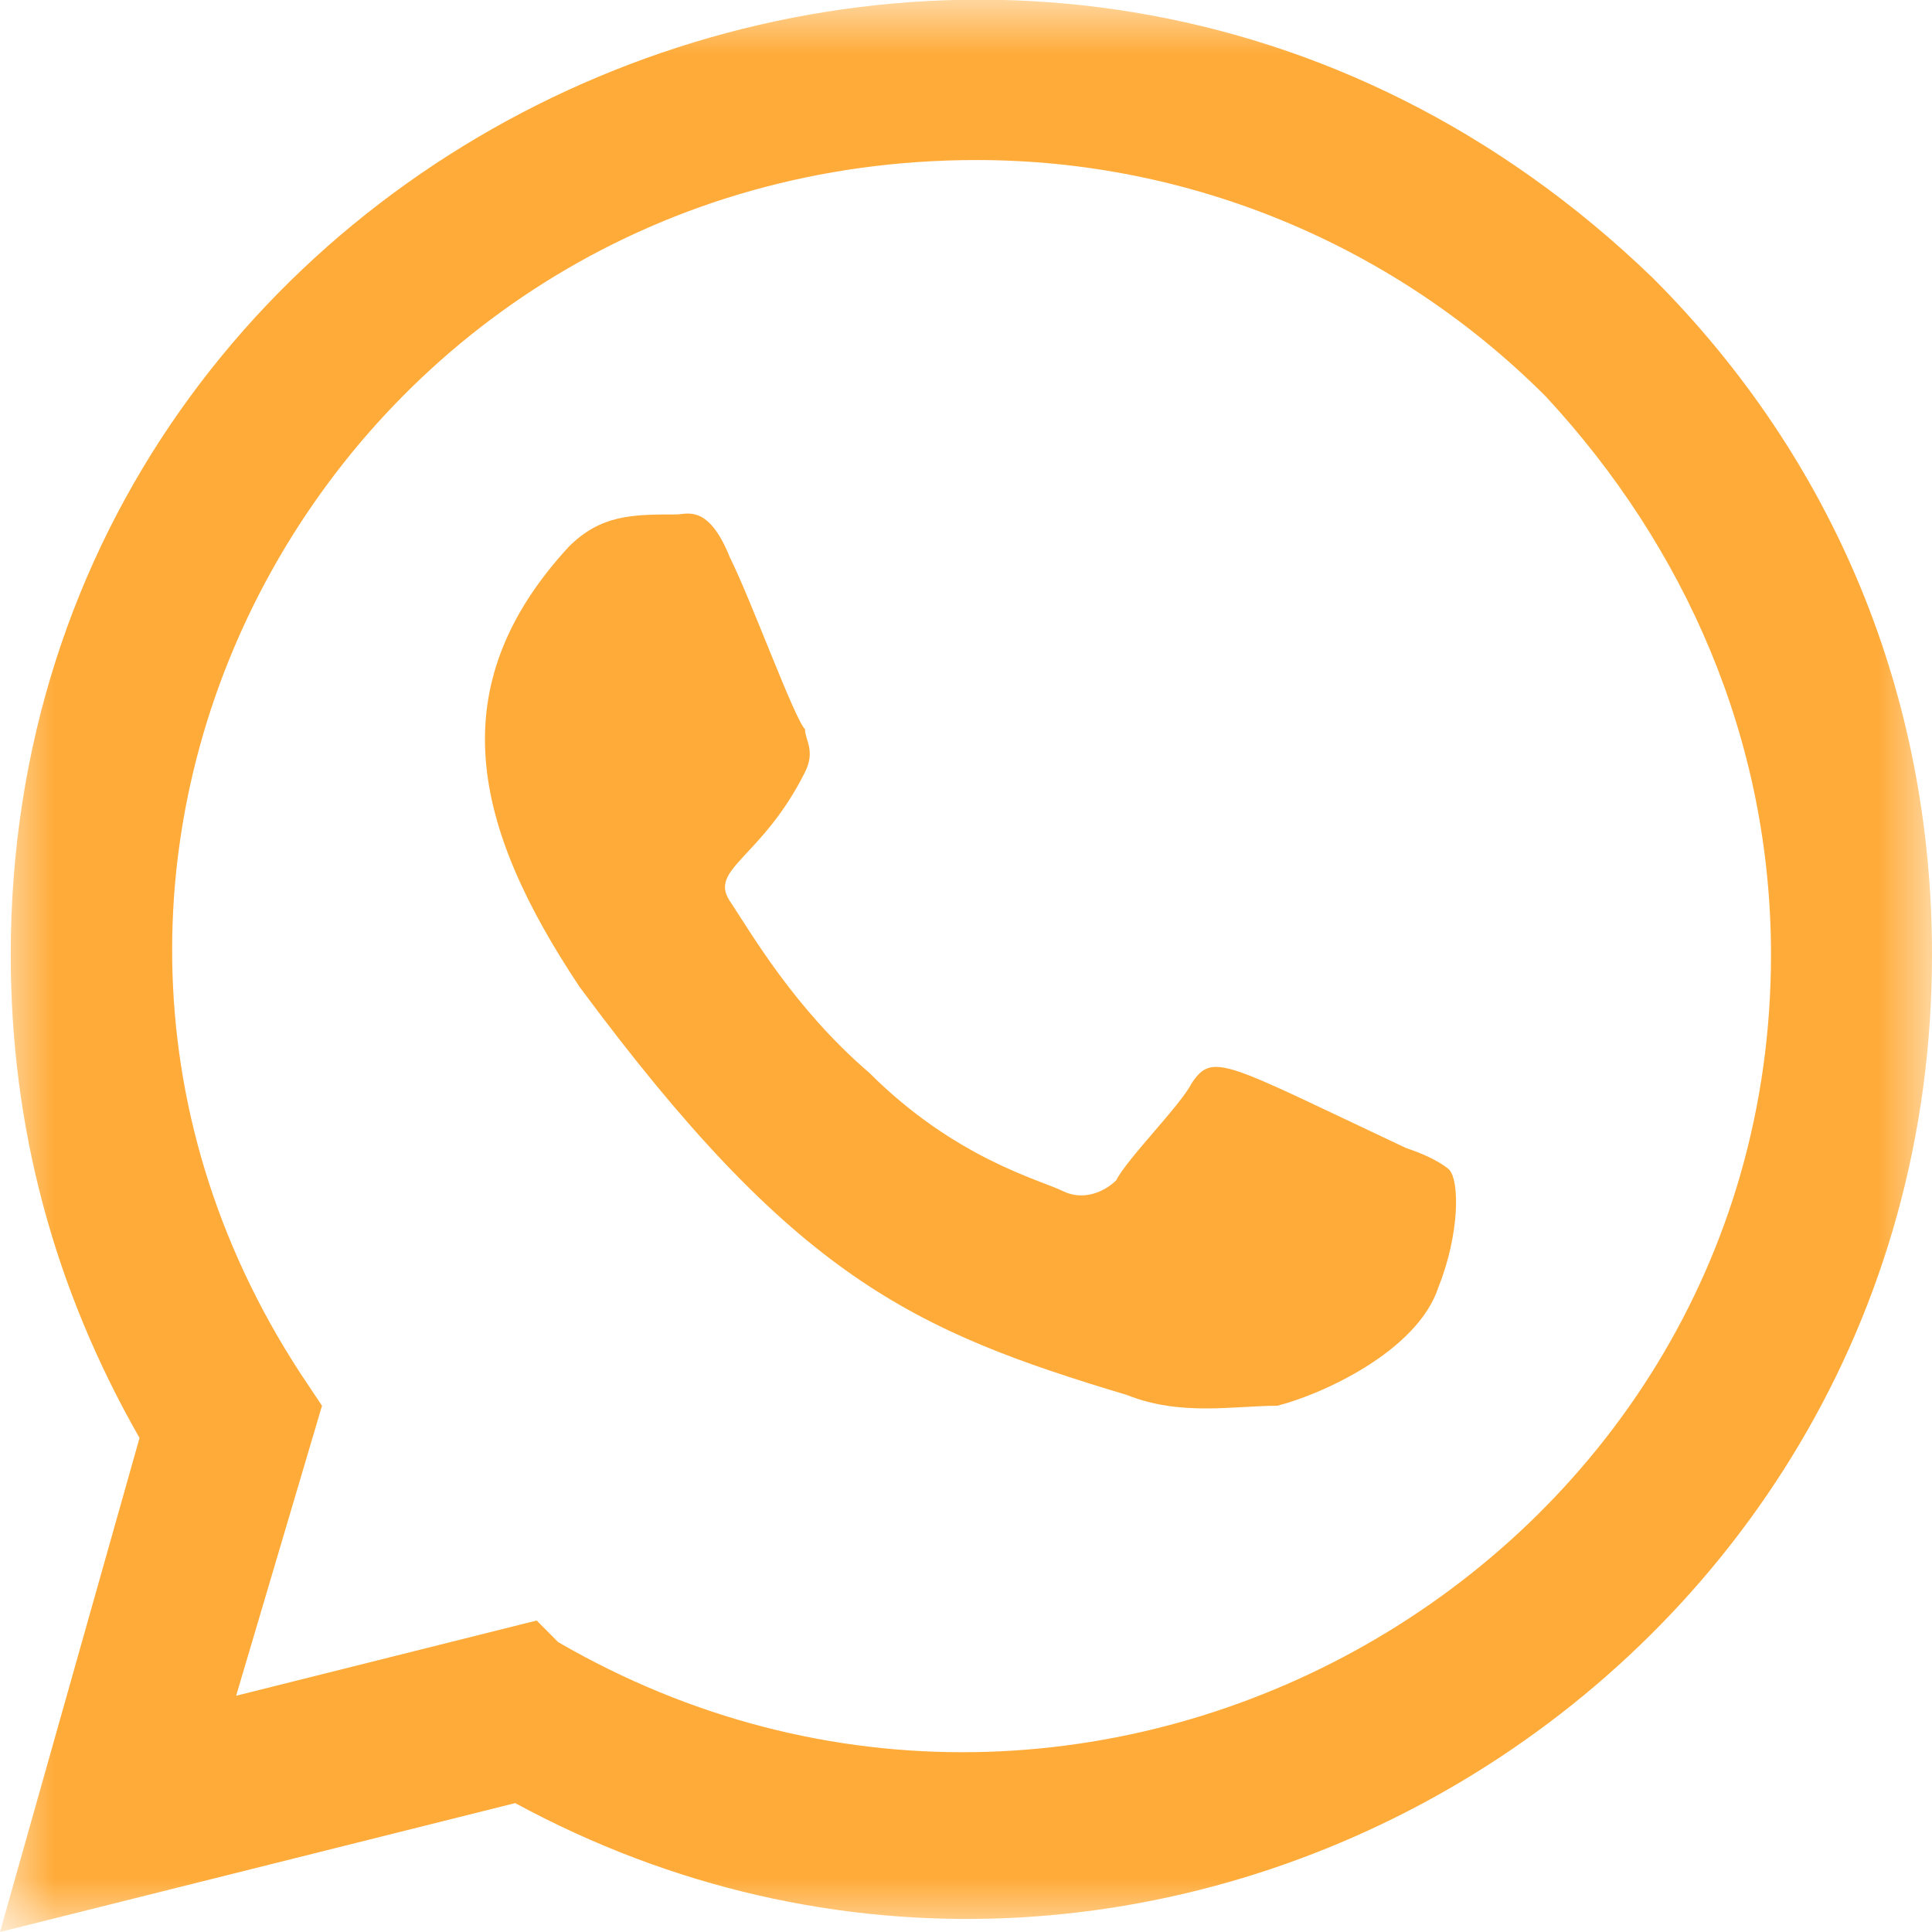<svg width="18" height="18" viewBox="0 0 18 18" fill="none" xmlns="http://www.w3.org/2000/svg">
<g clip-path="url(#clip0_306_78)">
<mask id="mask0_306_78" style="mask-type:luminance" maskUnits="userSpaceOnUse" x="0" y="0" width="18" height="18">
<path d="M18 0H0V18H18V0Z" fill="white"/>
</mask>
<g mask="url(#mask0_306_78)">
<path d="M13.1 10.696C11.4 9.896 11.3 9.795 11.1 10.096C11 10.296 10.5 10.796 10.4 10.996C10.3 11.096 10.1 11.196 9.9 11.096C9.7 10.996 8.9 10.796 8.1 9.996C7.4 9.395 7 8.695 6.8 8.395C6.6 8.094 7.1 7.994 7.5 7.194C7.6 6.994 7.5 6.894 7.5 6.794C7.4 6.694 7 5.593 6.8 5.193C6.6 4.693 6.4 4.793 6.3 4.793C5.9 4.793 5.6 4.793 5.3 5.093C4.1 6.394 4.4 7.694 5.4 9.195C7.4 11.897 8.5 12.397 10.5 12.997C11 13.197 11.5 13.097 11.9 13.097C12.3 12.997 13.2 12.597 13.4 11.997C13.6 11.496 13.6 10.996 13.5 10.896C13.5 10.896 13.4 10.796 13.1 10.696Z" fill="#FFAB39"/>
<path d="M15.4 2.591C9.6 -3.012 0.1 1.091 0.1 8.895C0.1 10.496 0.5 11.997 1.3 13.397L0 18L4.8 16.799C10.7 20.001 18 15.699 18 8.895C18 6.494 17.1 4.292 15.4 2.591ZM16.5 8.895C16.5 14.598 10.2 18.2 5.2 15.299L5 15.098L2.2 15.799L3 13.097L2.8 12.797C-0.4 7.894 3.2 1.491 9.1 1.491C11.1 1.491 13 2.291 14.4 3.692C15.7 5.093 16.5 6.894 16.5 8.895Z" fill="#FFAB39"/>
</g>
</g>
<defs>
<clipPath id="clip0_306_78">
<rect width="18" height="18" fill="white"/>
</clipPath>
</defs>
</svg>
